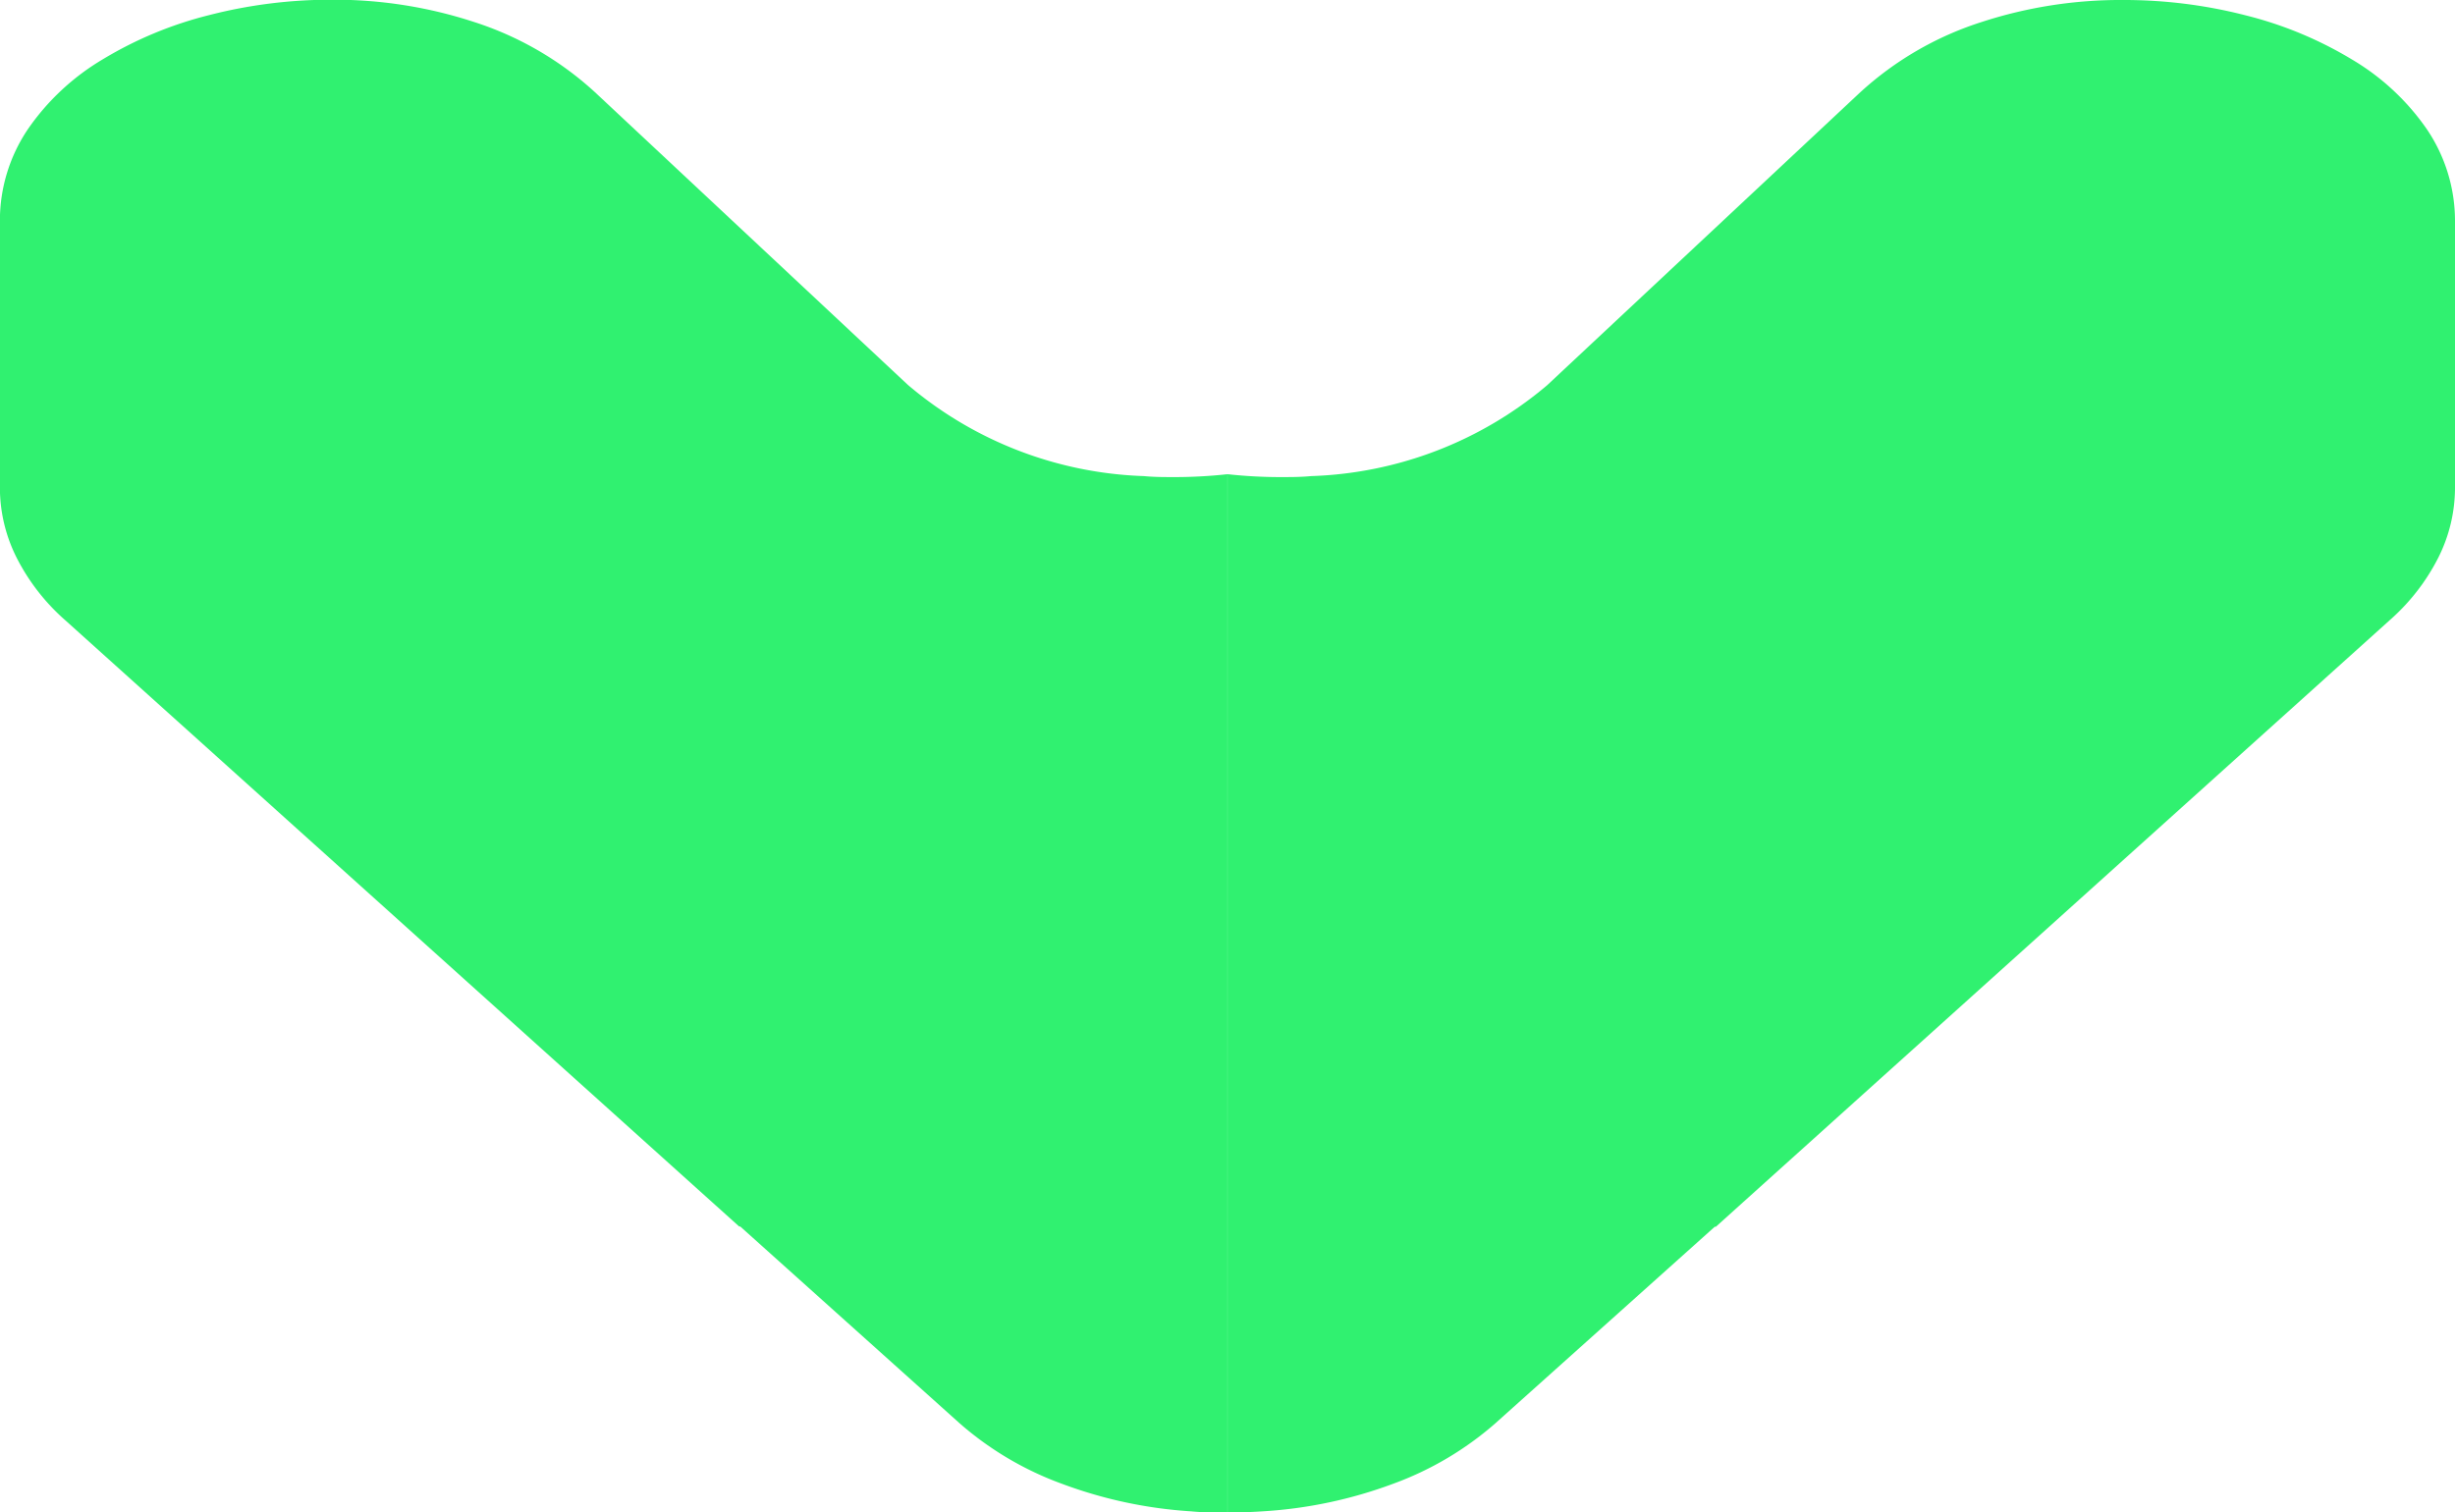 <svg id="Group_6300" data-name="Group 6300" xmlns="http://www.w3.org/2000/svg" width="27.211" height="16.767" viewBox="0 0 27.211 16.767">
  <path id="Subtraction_4" data-name="Subtraction 4" d="M.036,16.767H0V5.257a5.392,5.392,0,0,0,.587.032c.112,0,.226,0,.339-.011A4.259,4.259,0,0,0,3.542,4.271L7.013,1.023A3.618,3.618,0,0,1,8.352.246,4.968,4.968,0,0,1,9.93,0a5.406,5.406,0,0,1,1.358.171A4.281,4.281,0,0,1,12.464.66a2.644,2.644,0,0,1,.828.771,1.81,1.81,0,0,1,.313,1.017V5.412a1.726,1.726,0,0,1-.185.77,2.321,2.321,0,0,1-.537.692L5.412,13.6H5.4L2.967,15.78a3.577,3.577,0,0,1-1.129.668A4.981,4.981,0,0,1,.4,16.754C.282,16.762.158,16.767.036,16.767Z" transform="translate(13.606 0)" fill="#30f170"/>
  <path id="Subtraction_5" data-name="Subtraction 5" d="M.036,0H0V11.51a5.392,5.392,0,0,1,.587-.032c.112,0,.226,0,.339.011A4.259,4.259,0,0,1,3.542,12.5l3.472,3.248a3.618,3.618,0,0,0,1.339.776,4.968,4.968,0,0,0,1.578.246,5.406,5.406,0,0,0,1.358-.171,4.281,4.281,0,0,0,1.176-.489,2.644,2.644,0,0,0,.828-.771,1.81,1.81,0,0,0,.313-1.017V11.355a1.726,1.726,0,0,0-.185-.77,2.321,2.321,0,0,0-.537-.692L5.412,3.17H5.4L2.967.987A3.577,3.577,0,0,0,1.838.319,4.981,4.981,0,0,0,.4.012C.282,0,.158,0,.036,0Z" transform="translate(13.605 16.767) rotate(180)" fill="#30f170"/>
</svg>
